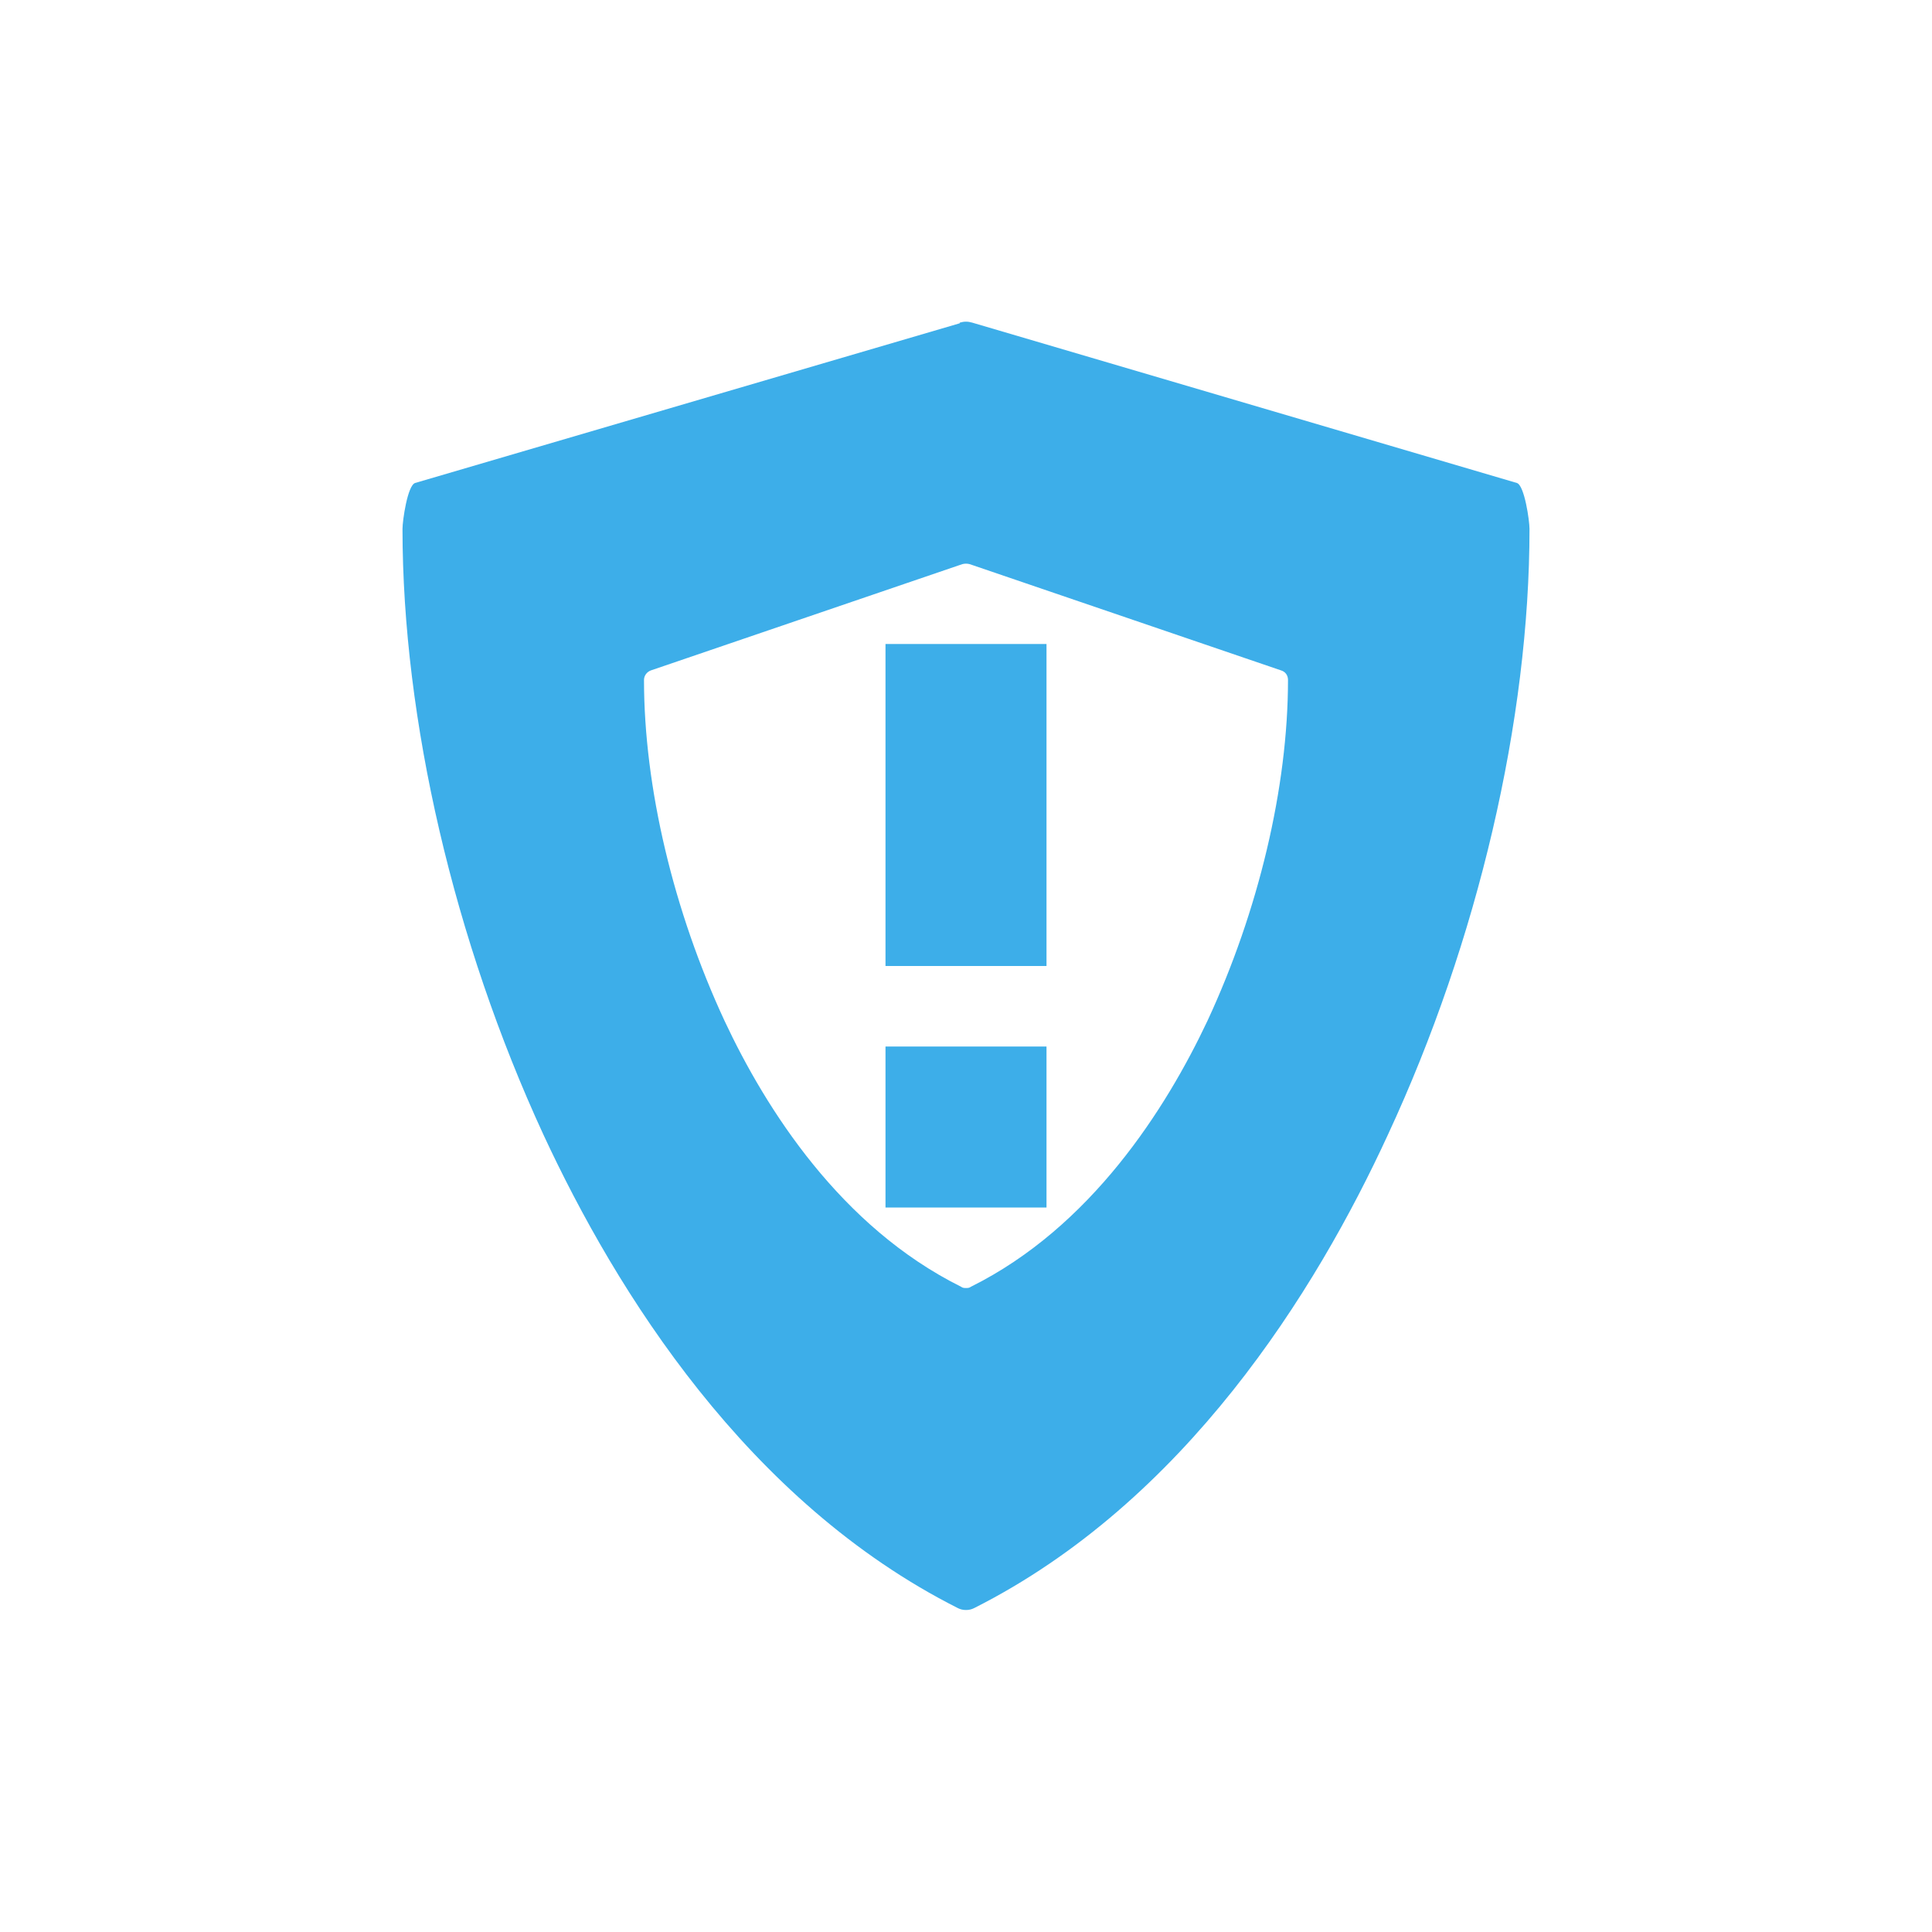 <svg xmlns="http://www.w3.org/2000/svg" width="12pt" height="12pt" version="1.1" viewBox="0 0 12 12">
 <g>
  <path style="fill:rgb(23.922%,68.235%,91.373%)" d="M 5.961 2.008 L 2.578 3 C 2.531 3.016 2.5 3.234 2.5 3.285 C 2.5 4.469 2.82 5.844 3.375 7.047 C 3.828 8.023 4.641 9.328 5.949 9.988 C 5.965 9.996 5.98 10 6 10 C 6.02 10 6.035 9.996 6.051 9.988 C 7.359 9.328 8.172 8.023 8.621 7.047 C 9.18 5.844 9.5 4.469 9.5 3.285 C 9.5 3.234 9.469 3.016 9.422 3 L 6.039 2.004 C 6.012 1.996 5.988 1.996 5.961 2.004 Z M 5.977 3.504 C 5.992 3.5 6.008 3.5 6.023 3.504 L 7.957 4.164 C 7.984 4.172 8 4.195 8 4.223 C 8 4.891 7.816 5.66 7.5 6.34 C 7.242 6.887 6.777 7.621 6.031 7.992 C 6.02 8 6.012 8 6 8 C 5.988 8 5.98 8 5.969 7.992 C 5.223 7.621 4.758 6.891 4.5 6.34 C 4.184 5.66 4 4.891 4 4.223 C 4 4.195 4.02 4.172 4.043 4.164 Z M 5.5 4 L 5.5 6 L 6.5 6 L 6.5 4 Z M 5.5 6.5 L 5.5 7.5 L 6.5 7.5 L 6.5 6.5 Z M 5.5 6.5"/>
 </g>
</svg>
